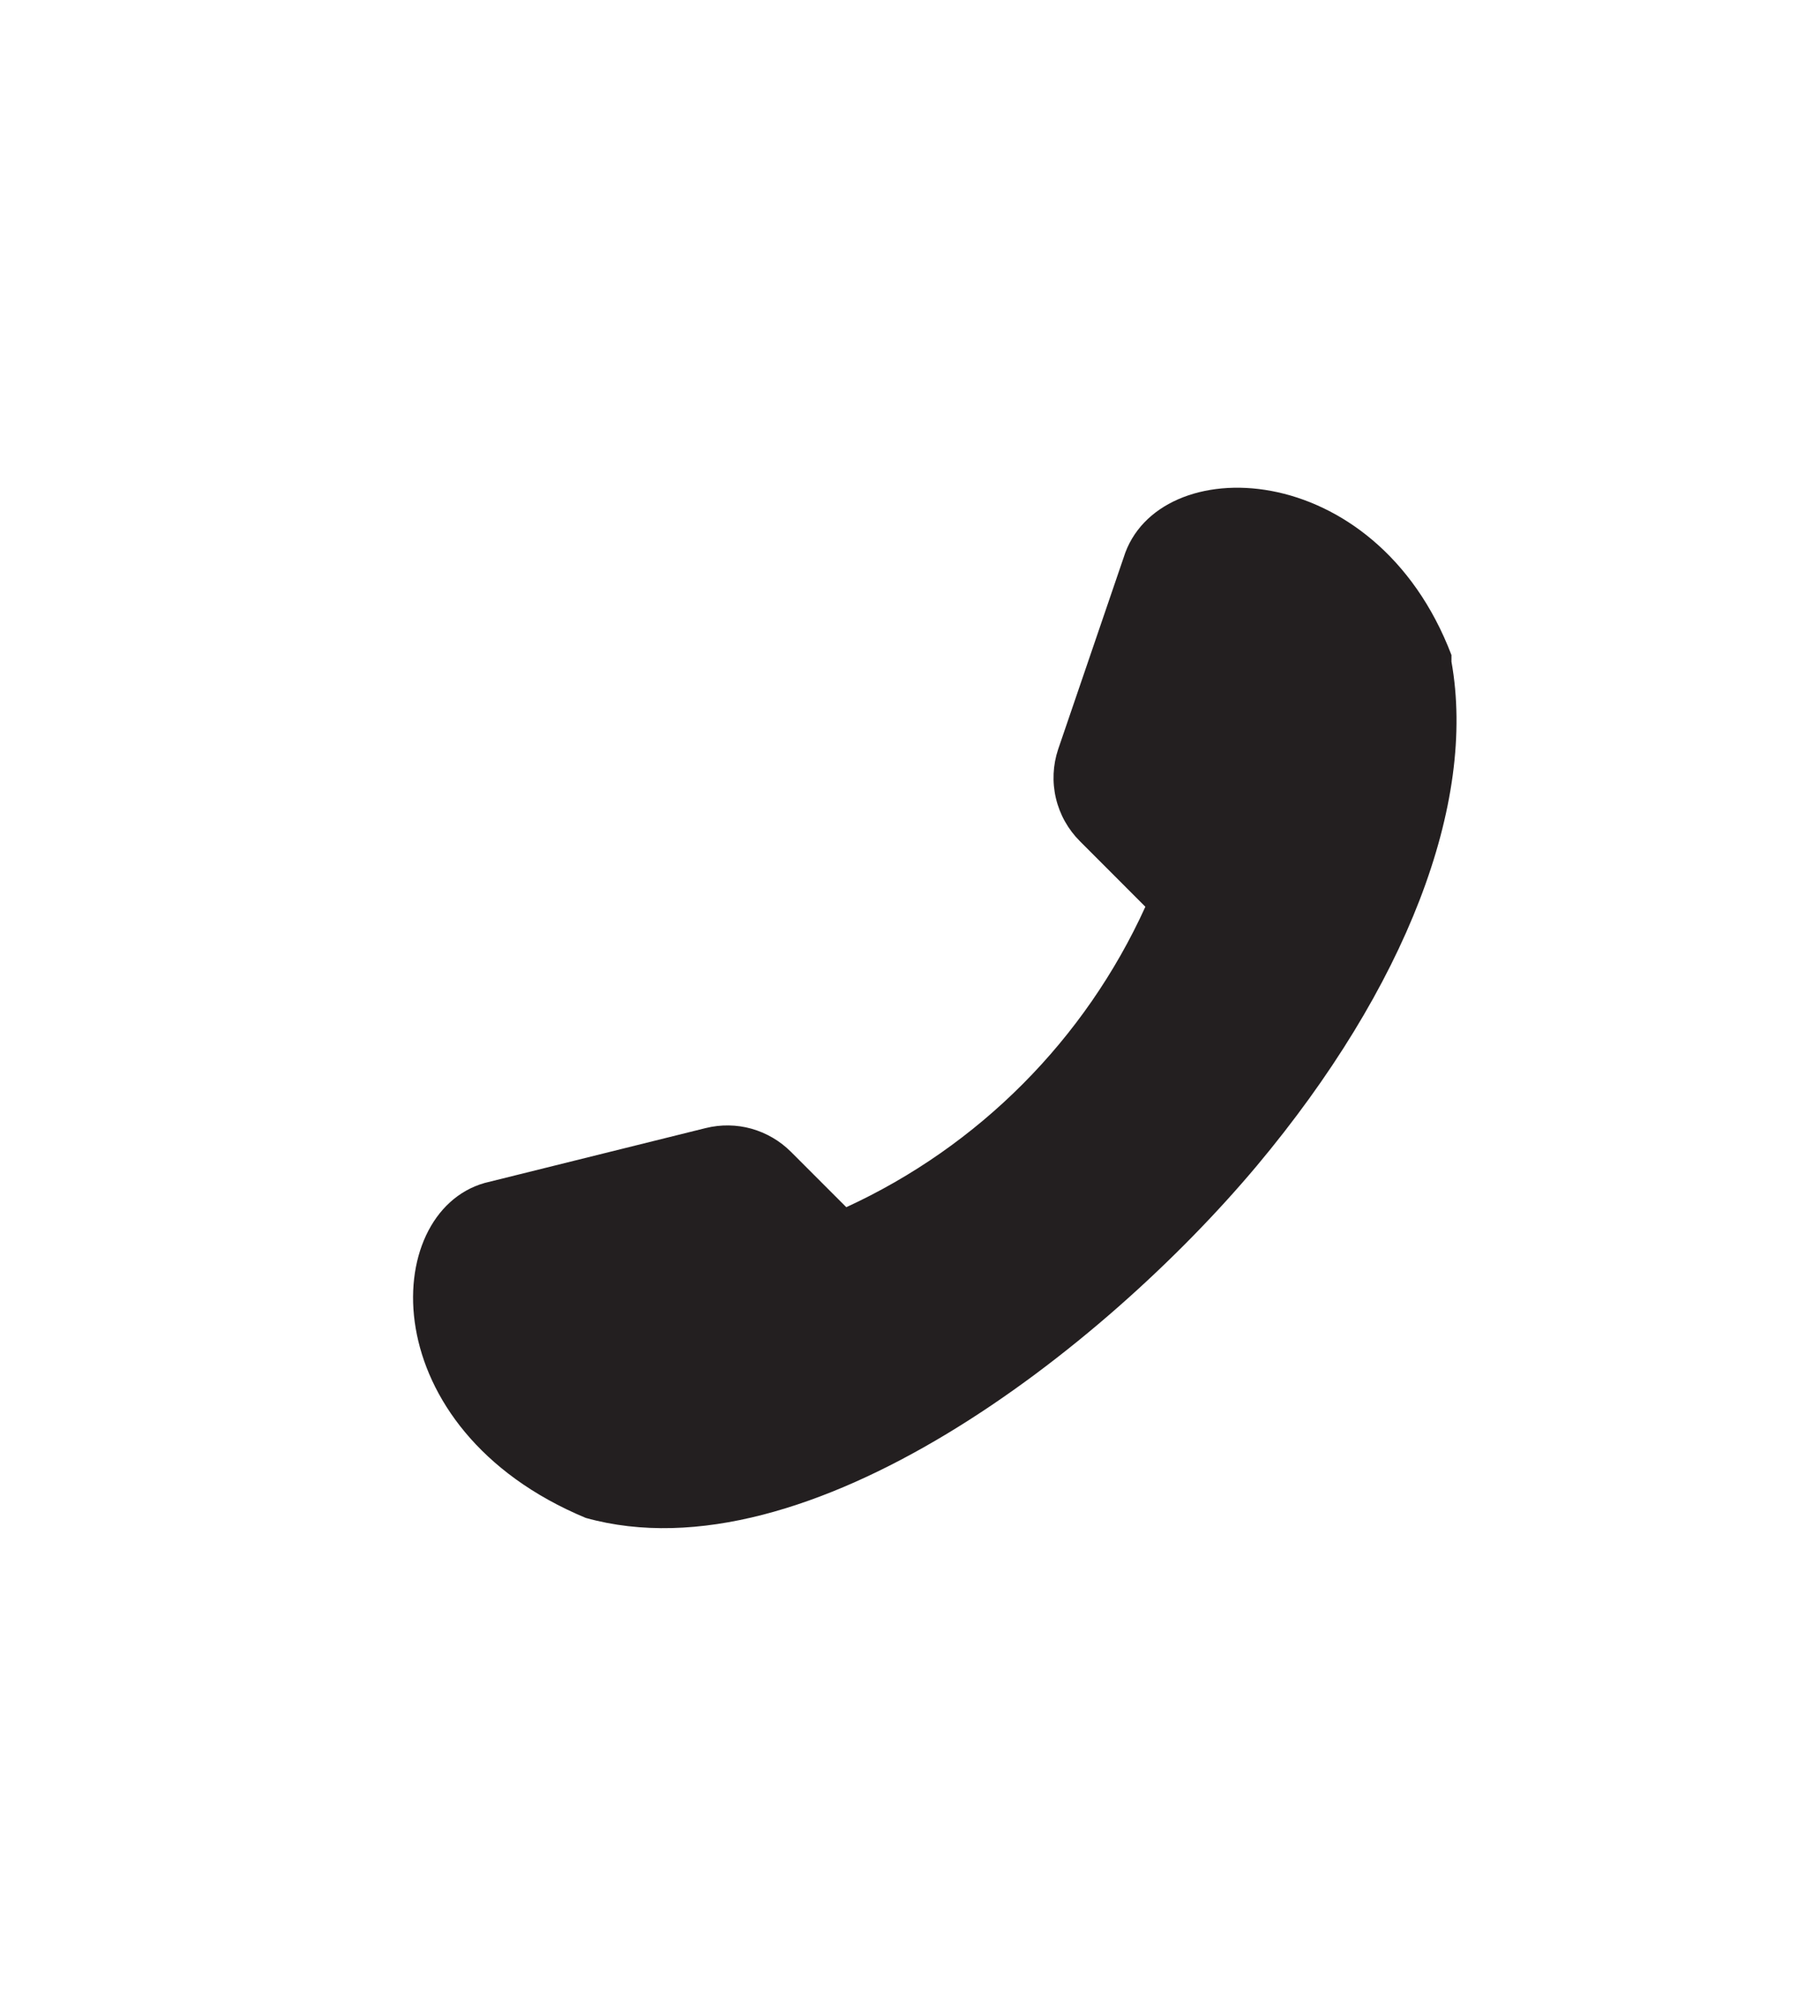 <svg width="28" height="31" viewBox="0 0 28 31" fill="none" xmlns="http://www.w3.org/2000/svg">
<path d="M19.336 17.927C21.631 15.185 22.721 12.355 22.33 10.174V10.123V10.073C21.158 6.997 17.798 6.921 17.287 8.573L16.279 11.523C16.198 11.766 16.186 12.027 16.245 12.276C16.304 12.526 16.432 12.754 16.613 12.935L17.621 13.944C16.692 15.986 15.059 17.626 13.02 18.564L12.169 17.713C12 17.544 11.791 17.422 11.561 17.357C11.332 17.293 11.089 17.29 10.858 17.347L7.454 18.192C5.84 18.652 5.726 21.974 9.011 23.342C12.427 24.294 16.972 20.745 19.336 17.927Z" fill="#231F20"/>
</svg>
